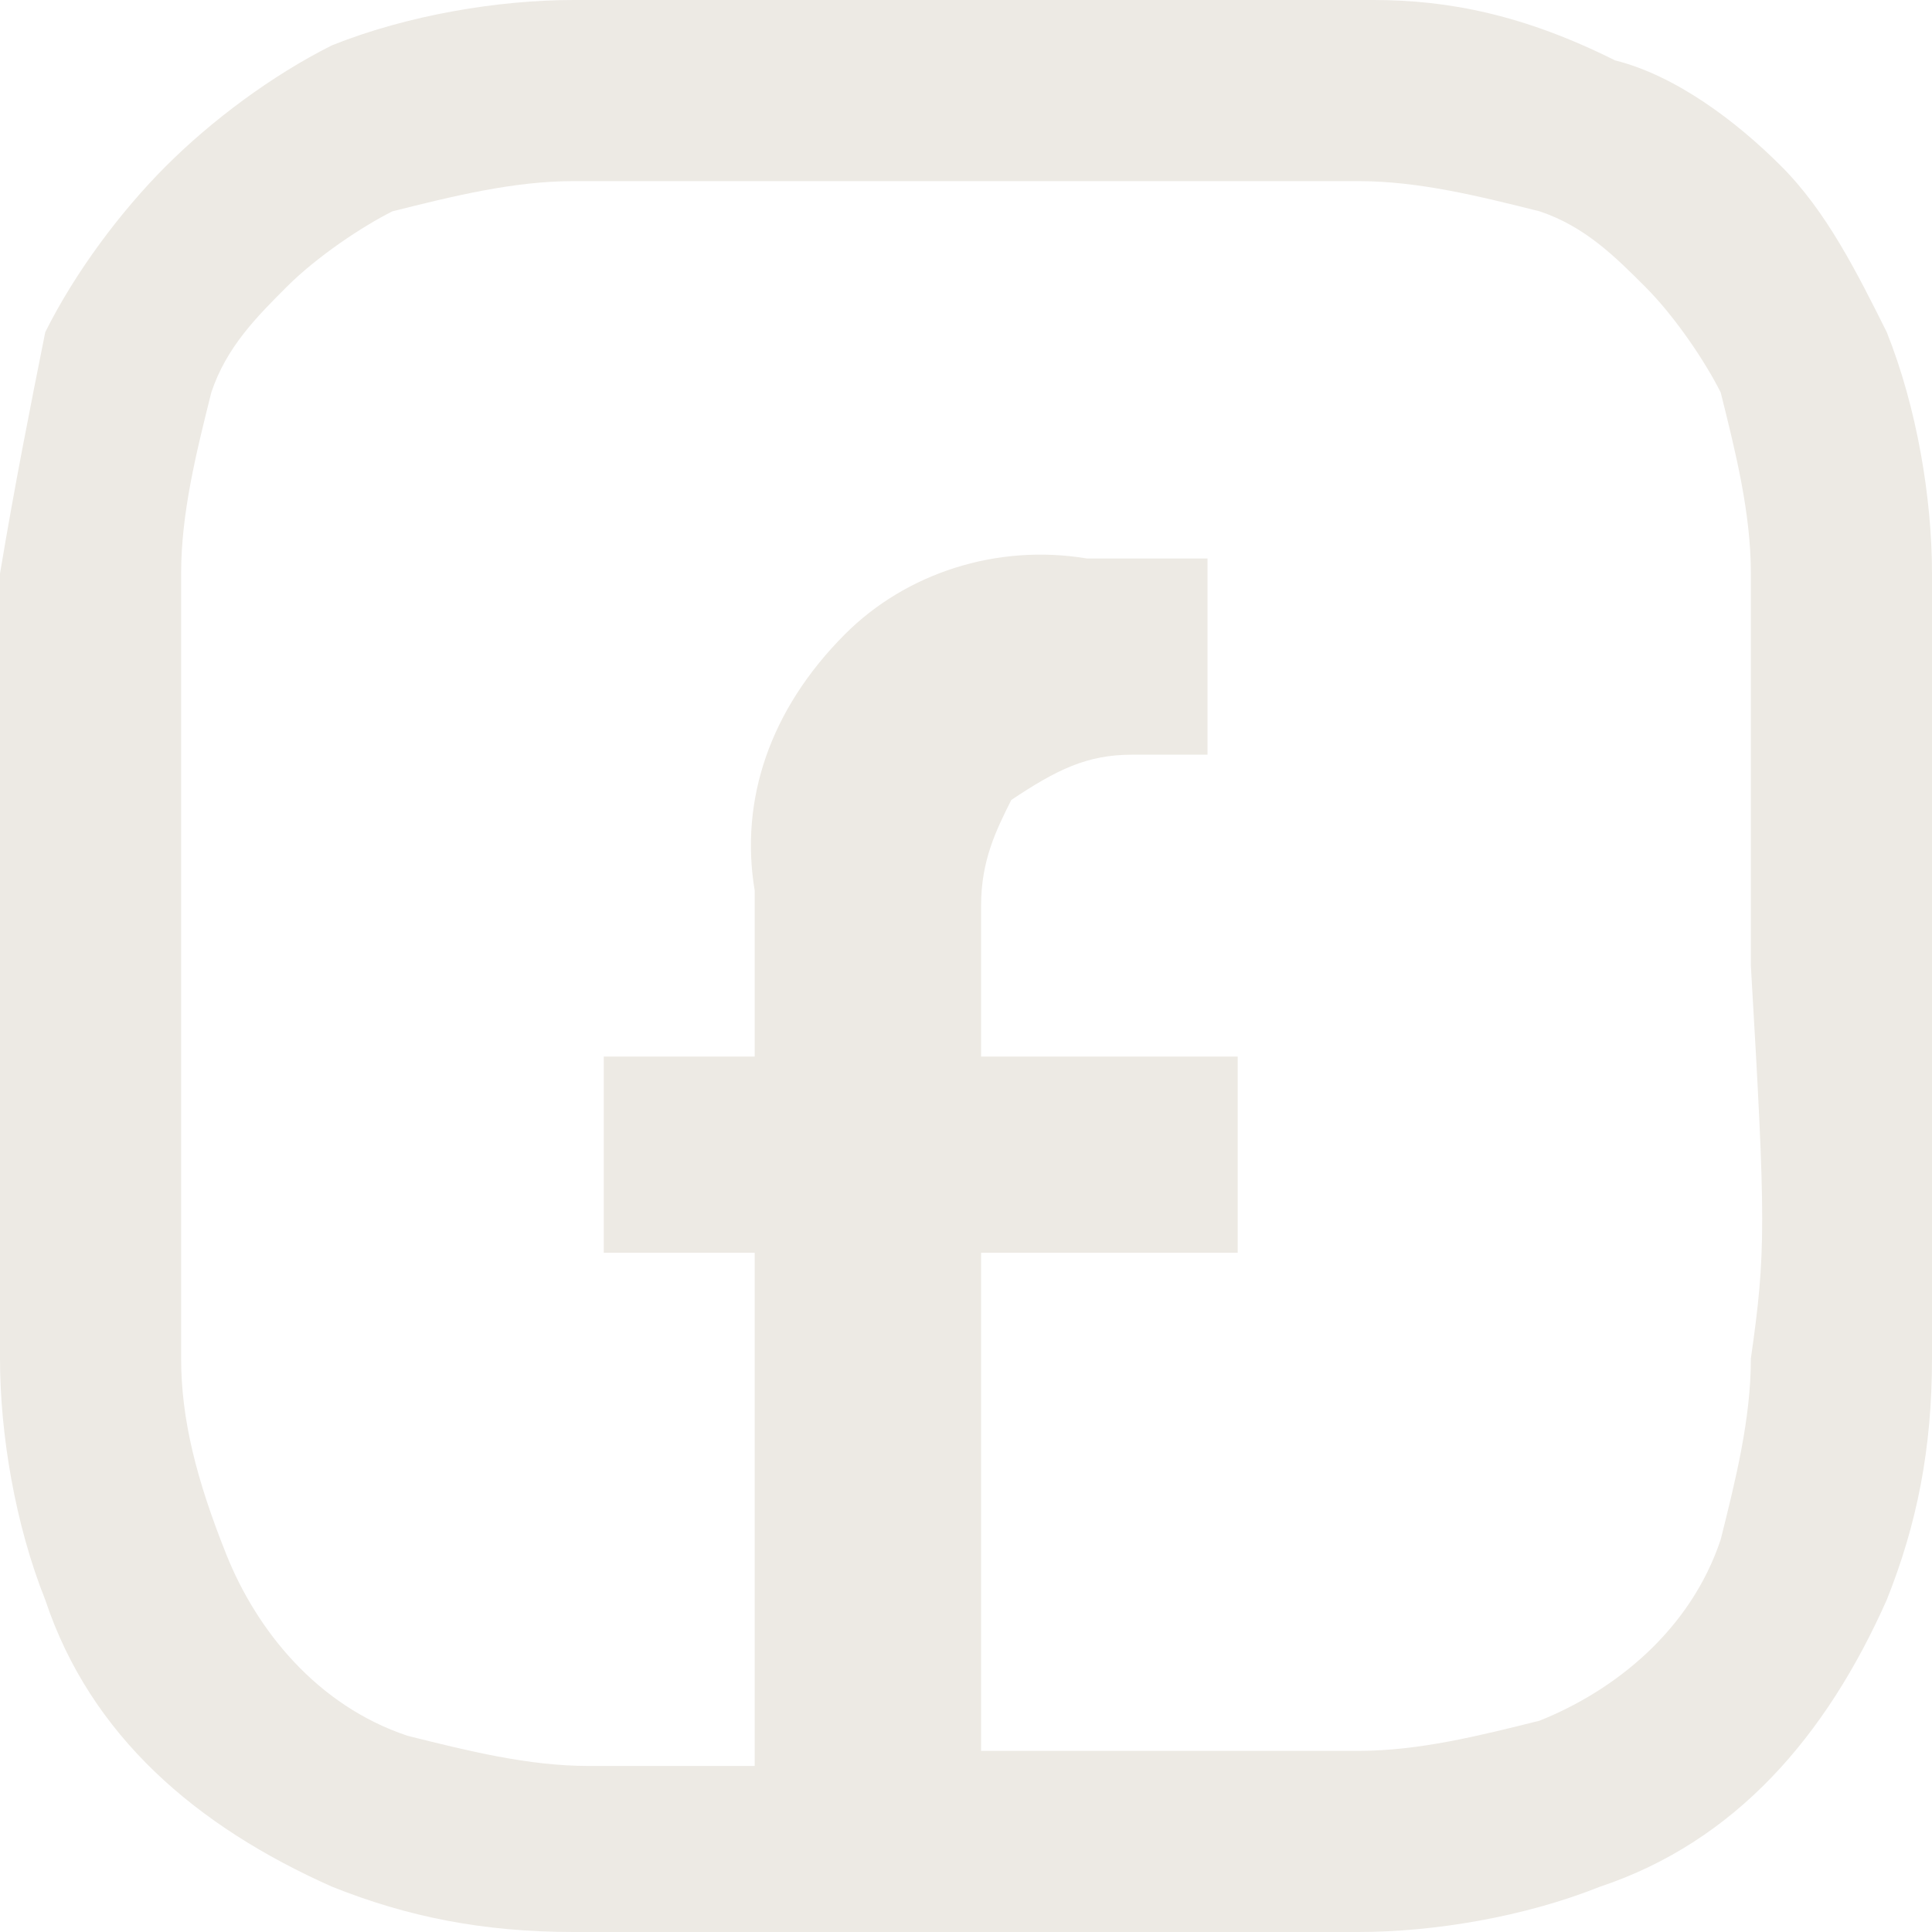 <?xml version="1.0" encoding="utf-8"?>
<!-- Generator: Adobe Illustrator 27.1.1, SVG Export Plug-In . SVG Version: 6.00 Build 0)  -->
<svg version="1.1" id="Warstwa_1" xmlns="http://www.w3.org/2000/svg" xmlns:xlink="http://www.w3.org/1999/xlink" x="0px" y="0px"
	 viewBox="0 0 12.8 12.8" style="enable-background:new 0 0 12.8 12.8;" xml:space="preserve">
<style type="text/css">
	.st0{fill:#EDEAE4;}
</style>
<path class="st0" d="M12.8,3.8c0-0.5-0.1-1.1-0.3-1.6c-0.2-0.4-0.4-0.8-0.7-1.1c-0.3-0.3-0.7-0.6-1.1-0.7C10.1,0.1,9.6,0,9.1,0
	C8.4,0,8.2,0,6.4,0c-1.7,0-2,0-2.6,0c-0.5,0-1.1,0.1-1.6,0.3C1.8,0.5,1.4,0.8,1.1,1.1C0.8,1.4,0.5,1.8,0.3,2.2
	C0.2,2.7,0.1,3.2,0,3.8c0,0.7,0,0.9,0,2.6c0,1.7,0,2,0,2.6c0,0.5,0.1,1.1,0.3,1.6c0.3,0.9,1,1.5,1.9,1.9c0.5,0.2,1,0.3,1.6,0.3
	c0.7,0,0.9,0,2.6,0s2,0,2.6,0c0.5,0,1.1-0.1,1.6-0.3c0.9-0.3,1.5-1,1.9-1.9c0.2-0.5,0.3-1,0.3-1.6c0-0.7,0-0.9,0-2.6
	C12.8,4.7,12.8,4.5,12.8,3.8z M11.6,9c0,0.4-0.1,0.8-0.2,1.2c-0.2,0.6-0.7,1-1.2,1.2c-0.4,0.1-0.8,0.2-1.2,0.2c-0.7,0-0.9,0-2.5,0
	V8.3h1.7V7H6.5v-1c0-0.3,0.1-0.5,0.2-0.7C7,5.1,7.2,5,7.5,5H8V3.7H7.2C6.6,3.6,6,3.8,5.6,4.2C5.1,4.7,4.9,5.3,5,5.9V7h-1v1.3h1v3.4
	c-0.5,0-0.7,0-1.1,0c-0.4,0-0.8-0.1-1.2-0.2c-0.6-0.2-1-0.7-1.2-1.2C1.3,9.8,1.2,9.4,1.2,9c0-0.7,0-0.9,0-2.6c0-1.7,0-1.9,0-2.6
	c0-0.4,0.1-0.8,0.2-1.2c0.1-0.3,0.3-0.5,0.5-0.7c0.2-0.2,0.5-0.4,0.7-0.5C3,1.3,3.4,1.2,3.8,1.2c0.7,0,0.9,0,2.6,0l0,0
	c1.7,0,1.9,0,2.6,0c0.4,0,0.8,0.1,1.2,0.2c0.3,0.1,0.5,0.3,0.7,0.5c0.2,0.2,0.4,0.5,0.5,0.7c0.1,0.4,0.2,0.8,0.2,1.2
	c0,0.7,0,0.9,0,2.6C11.7,8.1,11.7,8.3,11.6,9z"/>
</svg>
